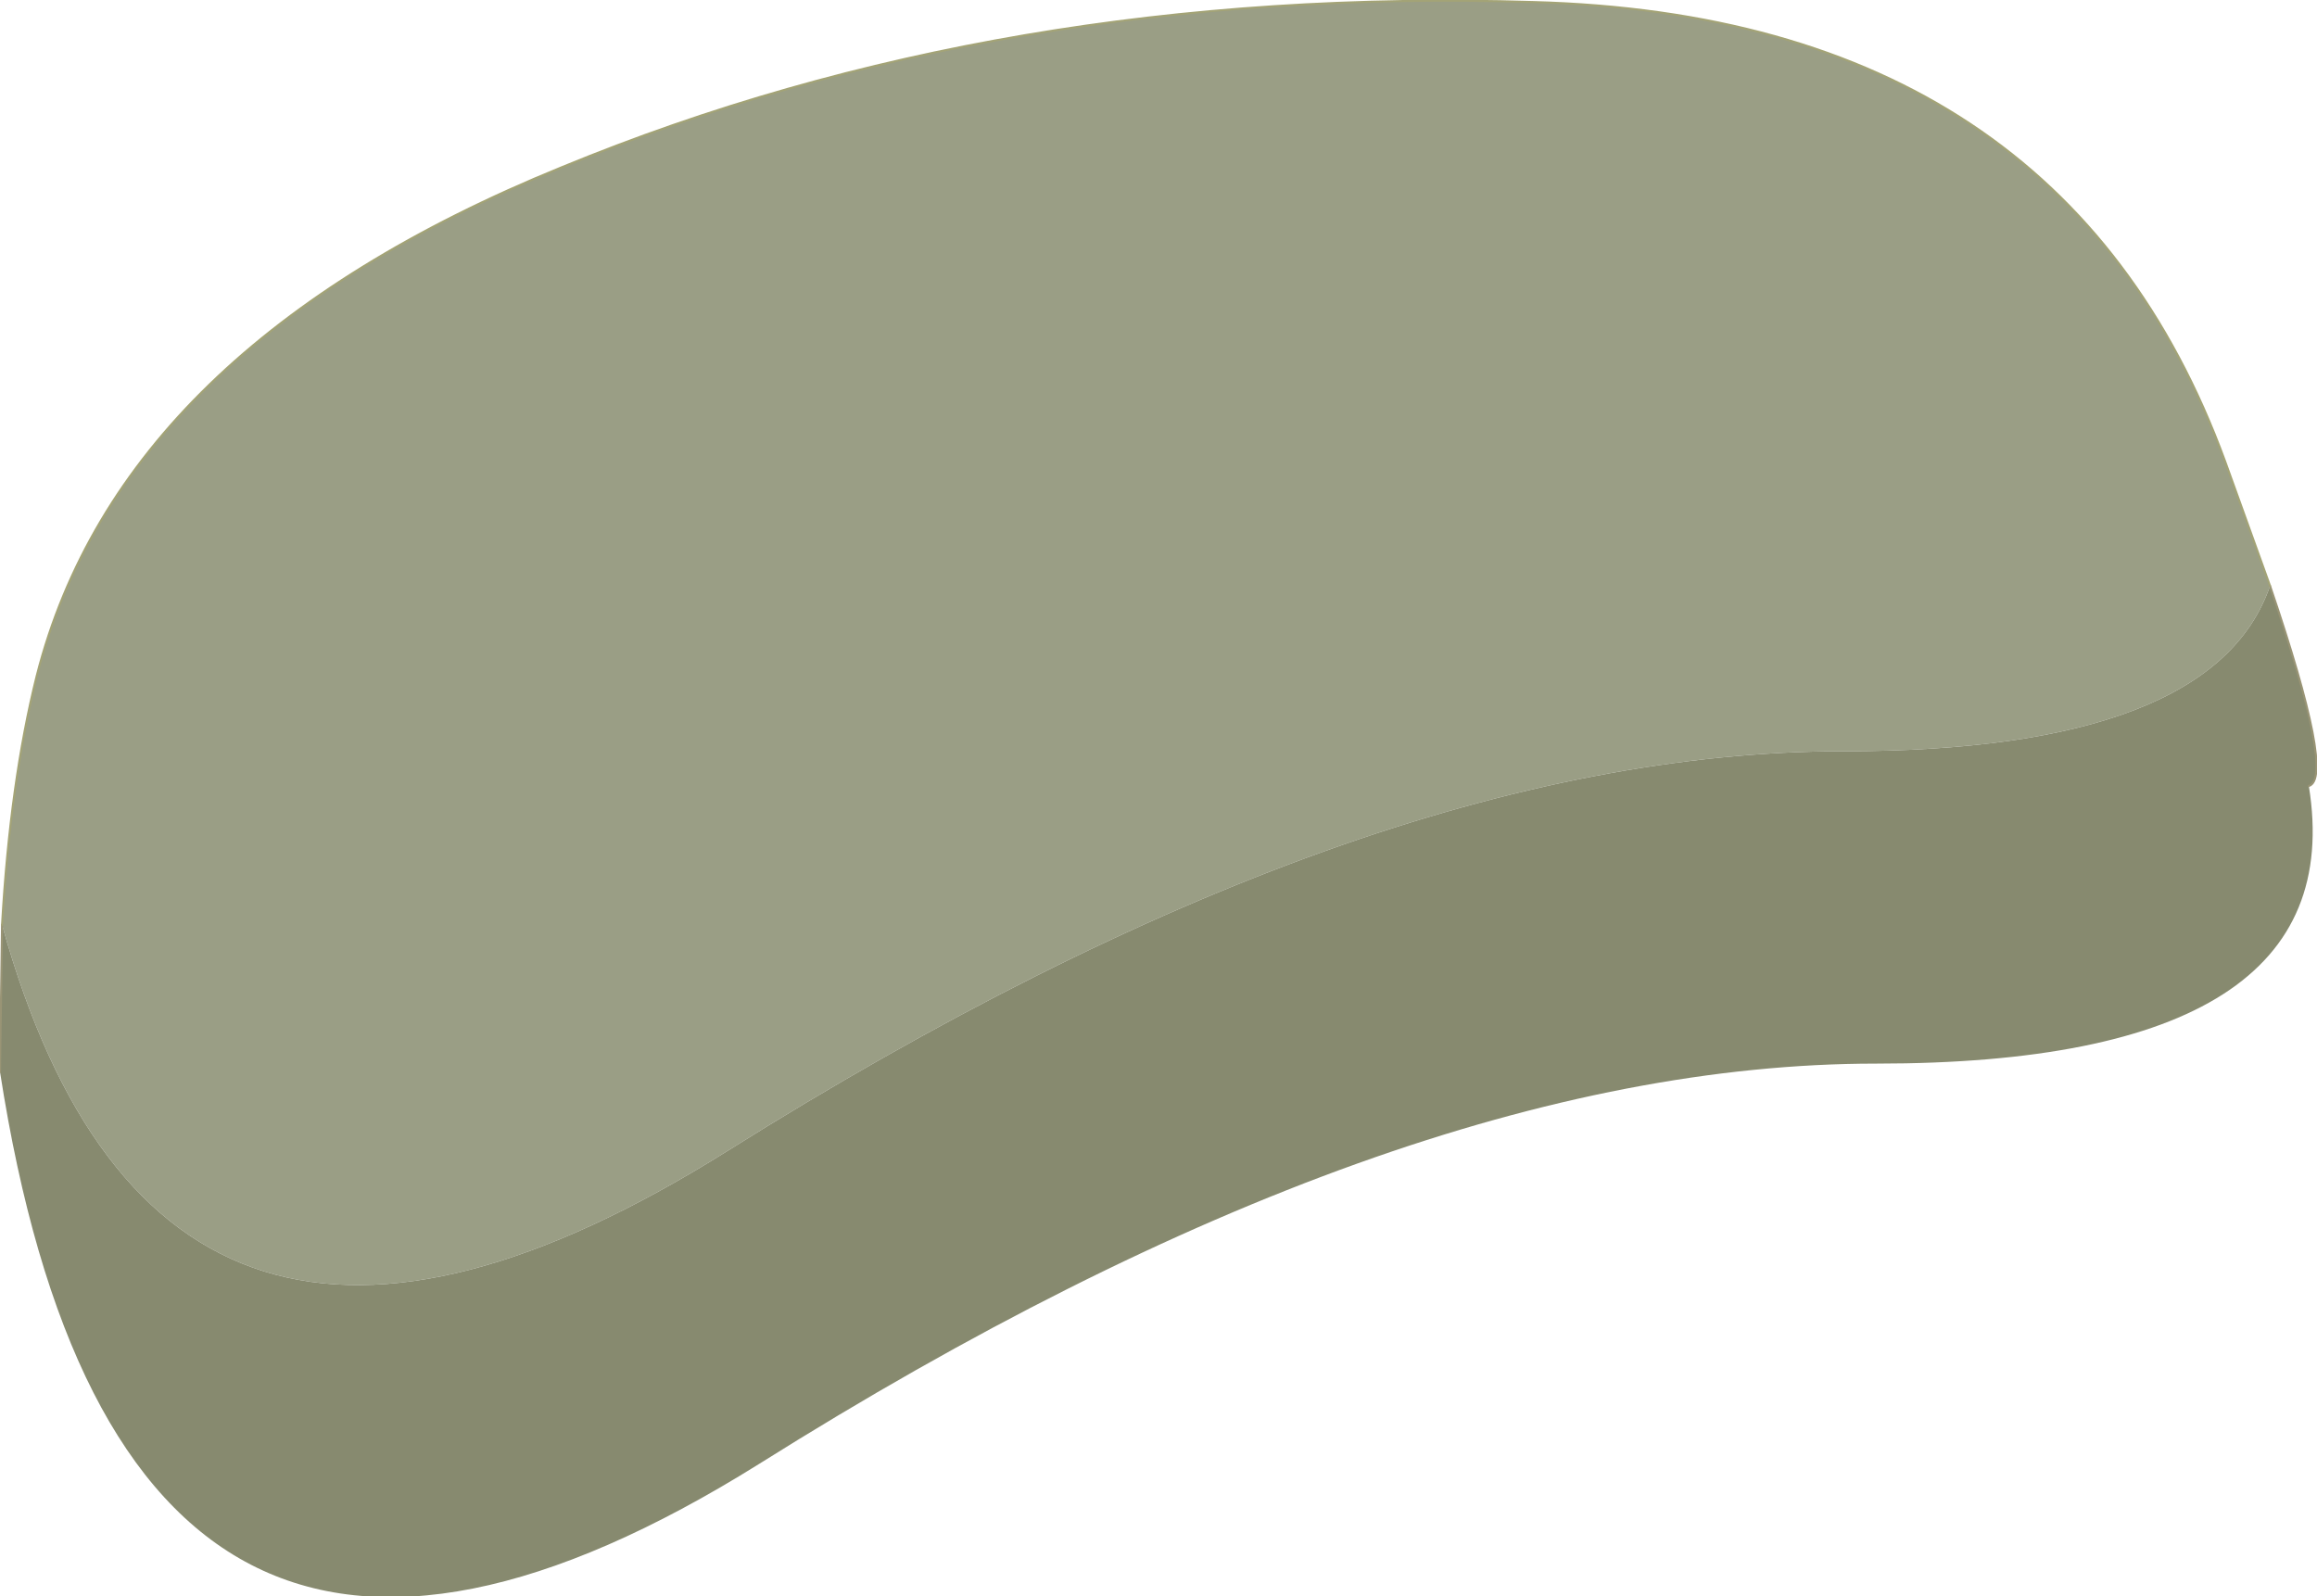 <?xml version="1.0" encoding="UTF-8" standalone="no"?>
<svg xmlns:xlink="http://www.w3.org/1999/xlink" height="39.1px" width="56.75px" xmlns="http://www.w3.org/2000/svg">
  <g transform="matrix(1.0, 0.0, 0.0, 1.0, 35.2, 27.65)">
    <path d="M-35.15 -5.0 Q-34.95 -8.5 -34.3 -11.1 -32.25 -19.15 -21.45 -23.55 -10.65 -28.0 2.35 -27.6 15.3 -27.25 19.3 -16.35 L20.4 -13.3 Q19.0 -9.25 9.95 -9.25 -1.8 -9.25 -17.4 0.55 -31.2 9.2 -35.15 -5.0" fill="#9a9e85" fill-rule="evenodd" stroke="none"/>
    <path d="M-35.15 -5.0 Q-31.2 9.2 -17.4 0.55 -1.8 -9.25 9.95 -9.25 19.0 -9.25 20.4 -13.3 22.0 -8.6 21.35 -8.4 22.45 -1.6 10.75 -1.6 -1.0 -1.6 -16.6 8.2 -32.2 17.95 -35.2 -1.4 L-35.15 -5.0" fill="#878a6f" fill-rule="evenodd" stroke="none"/>
    <path d="M20.4 -13.3 Q22.0 -8.6 21.35 -8.4 M-35.2 -1.4 L-35.15 -5.0" fill="none" stroke="#999475" stroke-linecap="round" stroke-linejoin="round" stroke-width="0.05"/>
    <path d="M20.4 -13.3 L19.3 -16.35 Q15.3 -27.25 2.35 -27.6 -10.65 -28.0 -21.45 -23.55 -32.25 -19.15 -34.3 -11.1 -34.95 -8.5 -35.15 -5.0" fill="none" stroke="#a3a376" stroke-linecap="round" stroke-linejoin="round" stroke-width="0.05"/>
  </g>
</svg>
